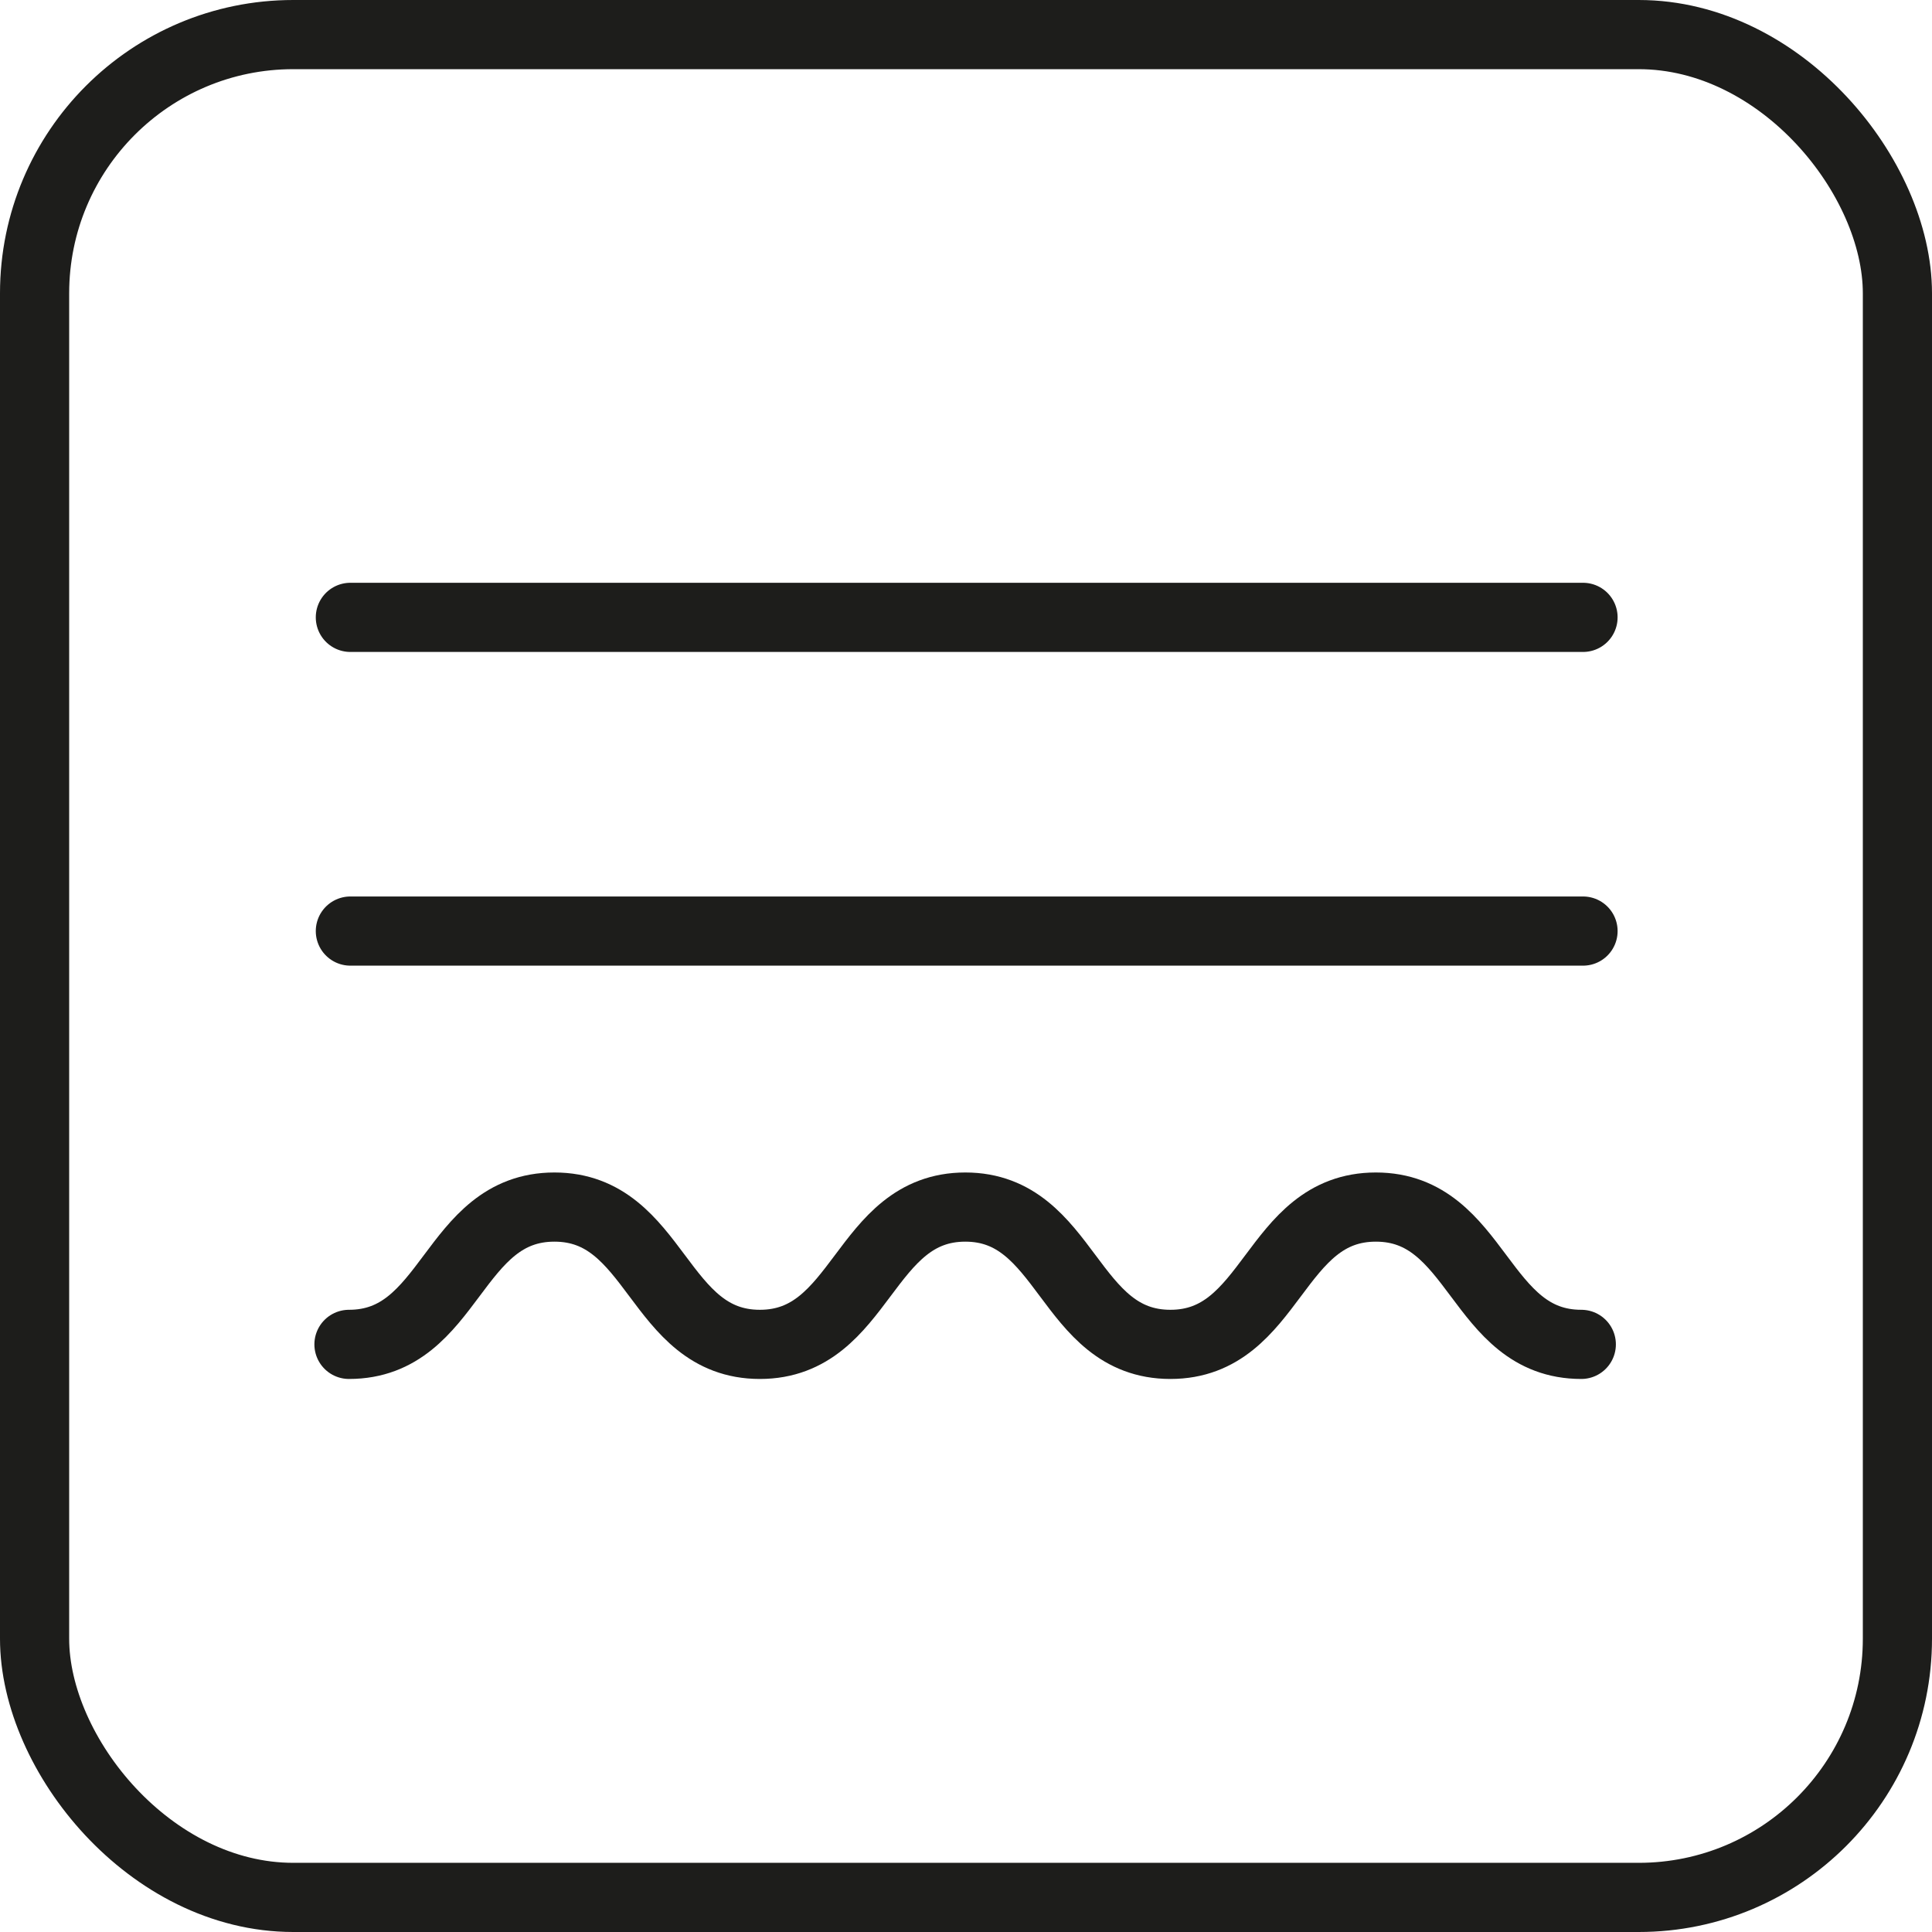 <?xml version="1.0" encoding="UTF-8"?><svg id="Capa_2" xmlns="http://www.w3.org/2000/svg" viewBox="0 0 55.86 55.86"><defs><style>.cls-1{fill:none;stroke:#1d1d1b;stroke-linecap:round;stroke-linejoin:round;stroke-width:2px;}</style></defs><g id="Capa_1-2"><g><rect class="cls-1" x="1" y="1" width="53.86" height="53.86" rx="7.48" ry="7.48"/><line class="cls-1" x1="10.13" y1="17.85" x2="45.77" y2="17.85"/><line class="cls-1" x1="10.13" y1="26.92" x2="45.77" y2="26.92"/><path class="cls-1" d="M45.72,38.87c-2.97,0-2.97-3.97-5.94-3.97s-2.97,3.97-5.94,3.97-2.97-3.97-5.93-3.97-2.97,3.97-5.94,3.97-2.97-3.97-5.94-3.97-2.97,3.97-5.94,3.97"/></g></g></svg>